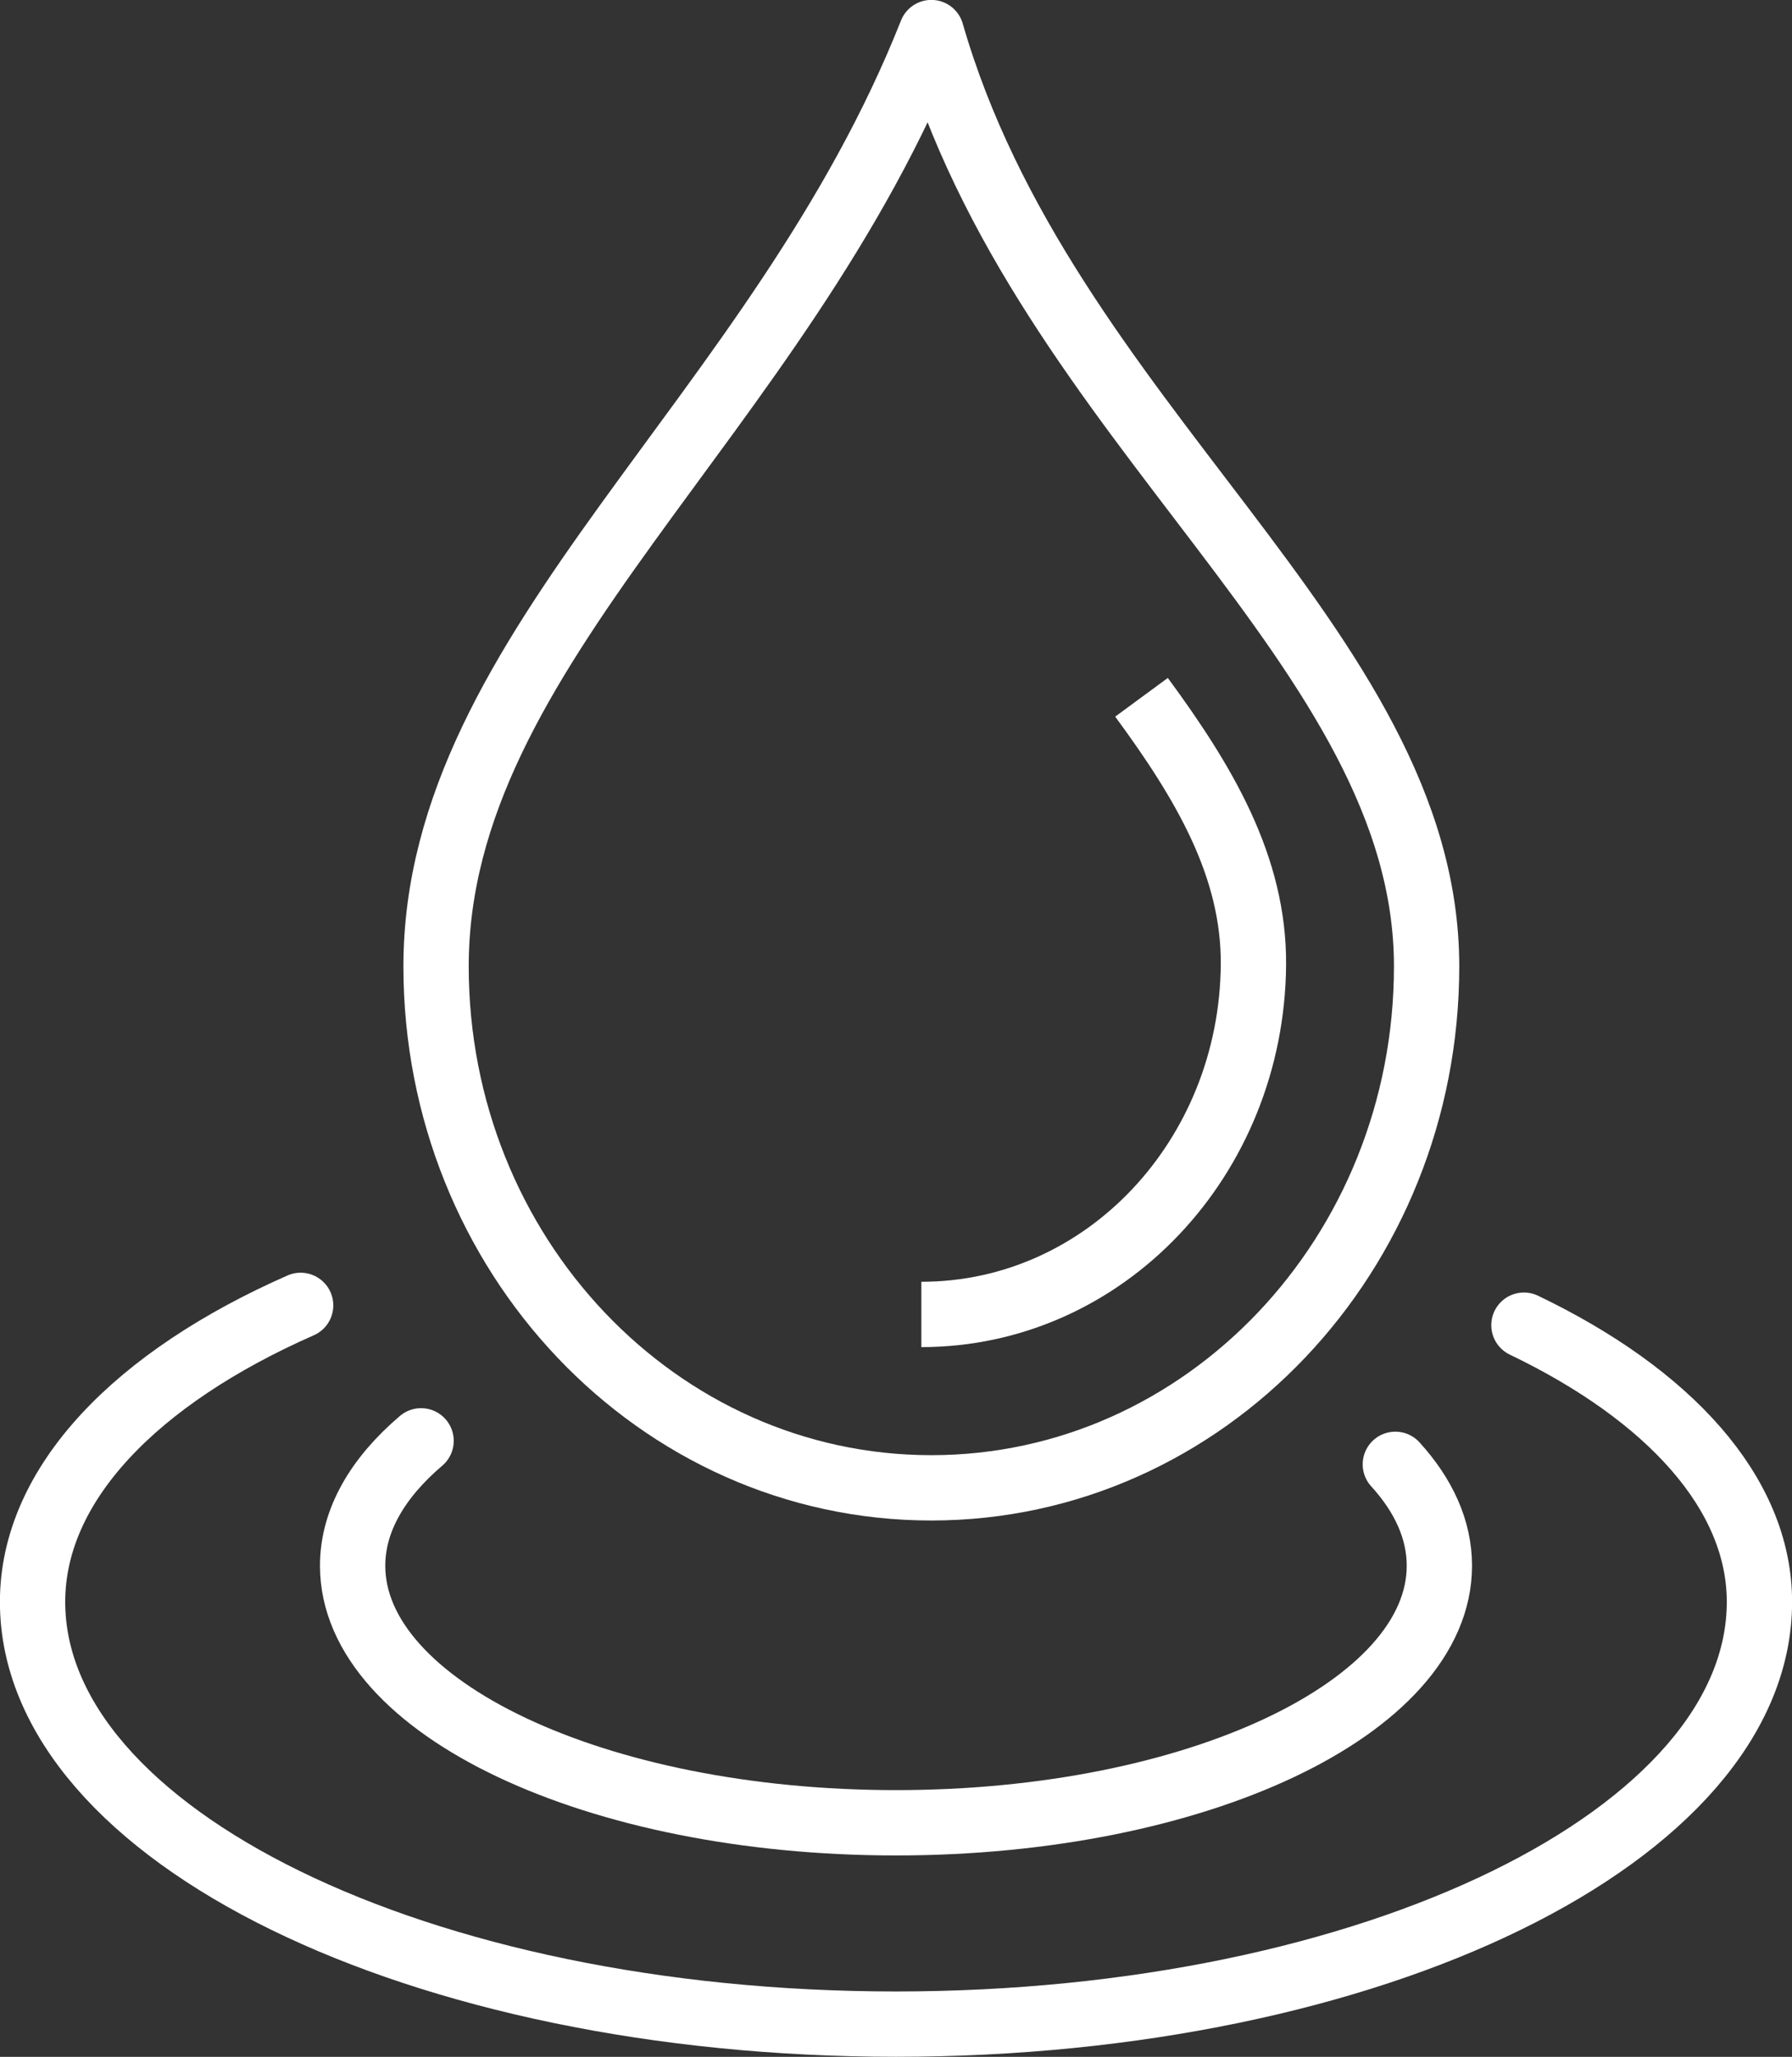 <?xml version="1.0" encoding="UTF-8" standalone="no"?>
<svg xmlns:dc="http://purl.org/dc/elements/1.1/" xmlns:cc="http://creativecommons.org/ns#" xmlns:rdf="http://www.w3.org/1999/02/22-rdf-syntax-ns#" xmlns:svg="http://www.w3.org/2000/svg" xmlns="http://www.w3.org/2000/svg" id="svg858" version="1.1" viewBox="0 0 9.686 11.115" height="11.115mm" width="9.686mm">
  <rect x="0" y="0" width="9.686" height="11.115" fill="#333333" stroke="none"/>
  <defs id="defs852" />
  <g transform="translate(-109.306,-111.526)" id="layer1">
    <path id="path392" style="fill:none;stroke:#FFFFFF;stroke-width:0.353;stroke-linecap:round;stroke-linejoin:round;stroke-miterlimit:22.926;stroke-dasharray:none;stroke-opacity:1" d="m 111.582,119.312 c -0.235,0.2 -0.37,0.43 -0.37,0.675 0,0.767 1.315,1.389 2.937,1.389 1.622,0 2.937,-0.622 2.937,-1.389 0,-0.195 -0.085,-0.38 -0.238,-0.548" />
    <path id="path396" style="fill:none;stroke:#FFFFFF;stroke-width:0.353;stroke-linecap:round;stroke-linejoin:round;stroke-miterlimit:22.926;stroke-dasharray:none;stroke-opacity:1" d="m 110.931,118.58 c -0.886,0.39 -1.449,0.963 -1.449,1.602 0,1.26 2.09,2.282 4.667,2.282 2.577,0 4.667,-1.022 4.667,-2.282 0,-0.588 -0.491,-1.12 -1.273,-1.495" />
    <path id="path400" style="fill:none;stroke:#FFFFFF;stroke-width:0.353;stroke-linecap:round;stroke-linejoin:round;stroke-miterlimit:22.926;stroke-dasharray:none;stroke-opacity:1" d="m 111.663,116.748 c 0,1.556 1.198,2.818 2.677,2.818 1.478,0 2.677,-1.262 2.677,-2.818 0,-1.726 -2.068,-2.933 -2.677,-5.046 -0.825,2.084 -2.677,3.32 -2.677,5.046 z" />
    <path id="path404" style="fill:none;stroke:#FFFFFF;stroke-width:0.353;stroke-linecap:butt;stroke-linejoin:miter;stroke-miterlimit:22.926;stroke-dasharray:none;stroke-opacity:1" d="m 114.286,118.629 c 0.991,0 1.786,-0.846 1.795,-1.889 0.004,-0.531 -0.266,-0.985 -0.605,-1.446" />
  </g>
</svg>

